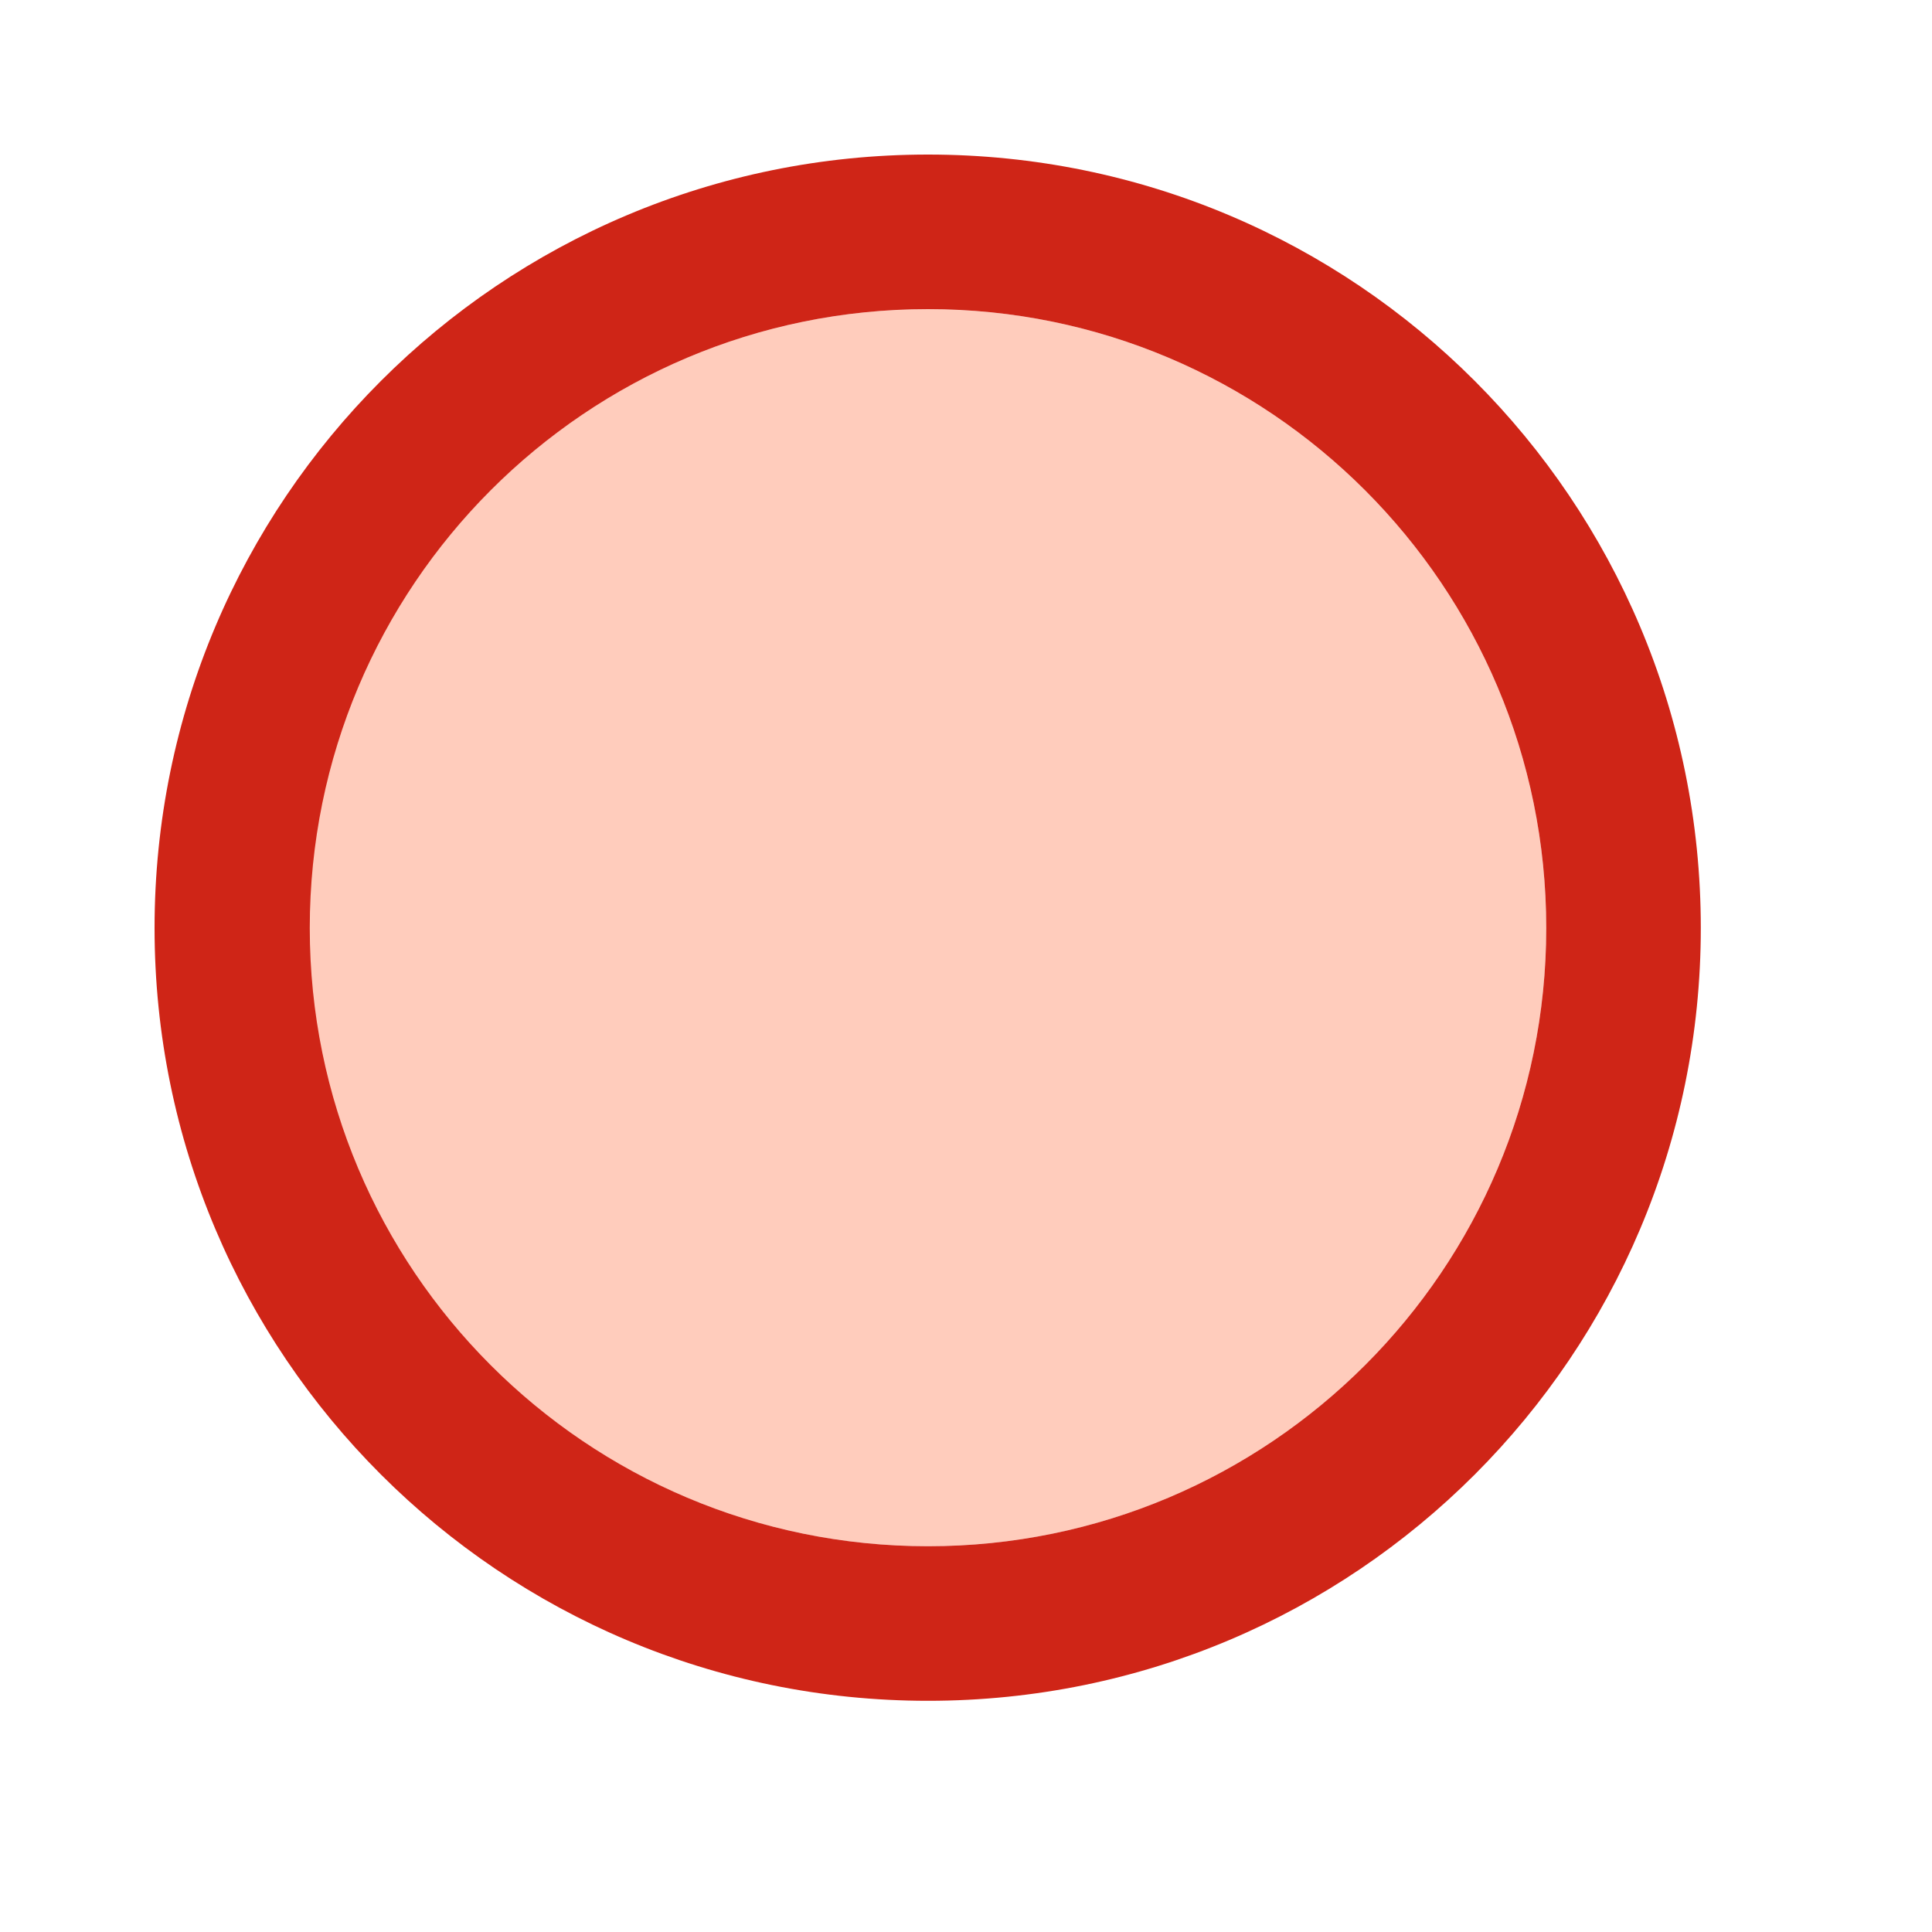 <?xml version="1.0" encoding="utf-8"?>
<svg xmlns="http://www.w3.org/2000/svg" fill="none" height="100%" overflow="visible" preserveAspectRatio="none" style="display: block;" viewBox="0 0 3 3" width="100%">
<g id="IconWrapper">
<g clip-path="url(#clip0_0_266)" id="Icon">
<path d="M1.441 2.401C1.971 2.401 2.401 1.971 2.401 1.441C2.401 0.91 1.971 0.48 1.441 0.48C0.91 0.48 0.48 0.91 0.48 1.441C0.48 1.971 0.91 2.401 1.441 2.401Z" fill="#FFCCBC" id="Vector"/>
<path d="M1.441 0.24C0.777 0.24 0.24 0.777 0.24 1.441C0.24 2.104 0.777 2.641 1.441 2.641C2.105 2.641 2.641 2.104 2.641 1.441C2.641 0.777 2.105 0.24 1.441 0.24ZM1.441 2.401C0.91 2.401 0.481 1.971 0.481 1.441C0.481 0.91 0.91 0.48 1.441 0.48C1.971 0.48 2.401 0.91 2.401 1.441C2.401 1.971 1.971 2.401 1.441 2.401Z" fill="#CF2517" id="Vector_2"/>
</g>
</g>
<defs>
<clipPath id="clip0_0_266">
<rect fill="white" height="2.881" width="2.881"/>
</clipPath>
</defs>
</svg>